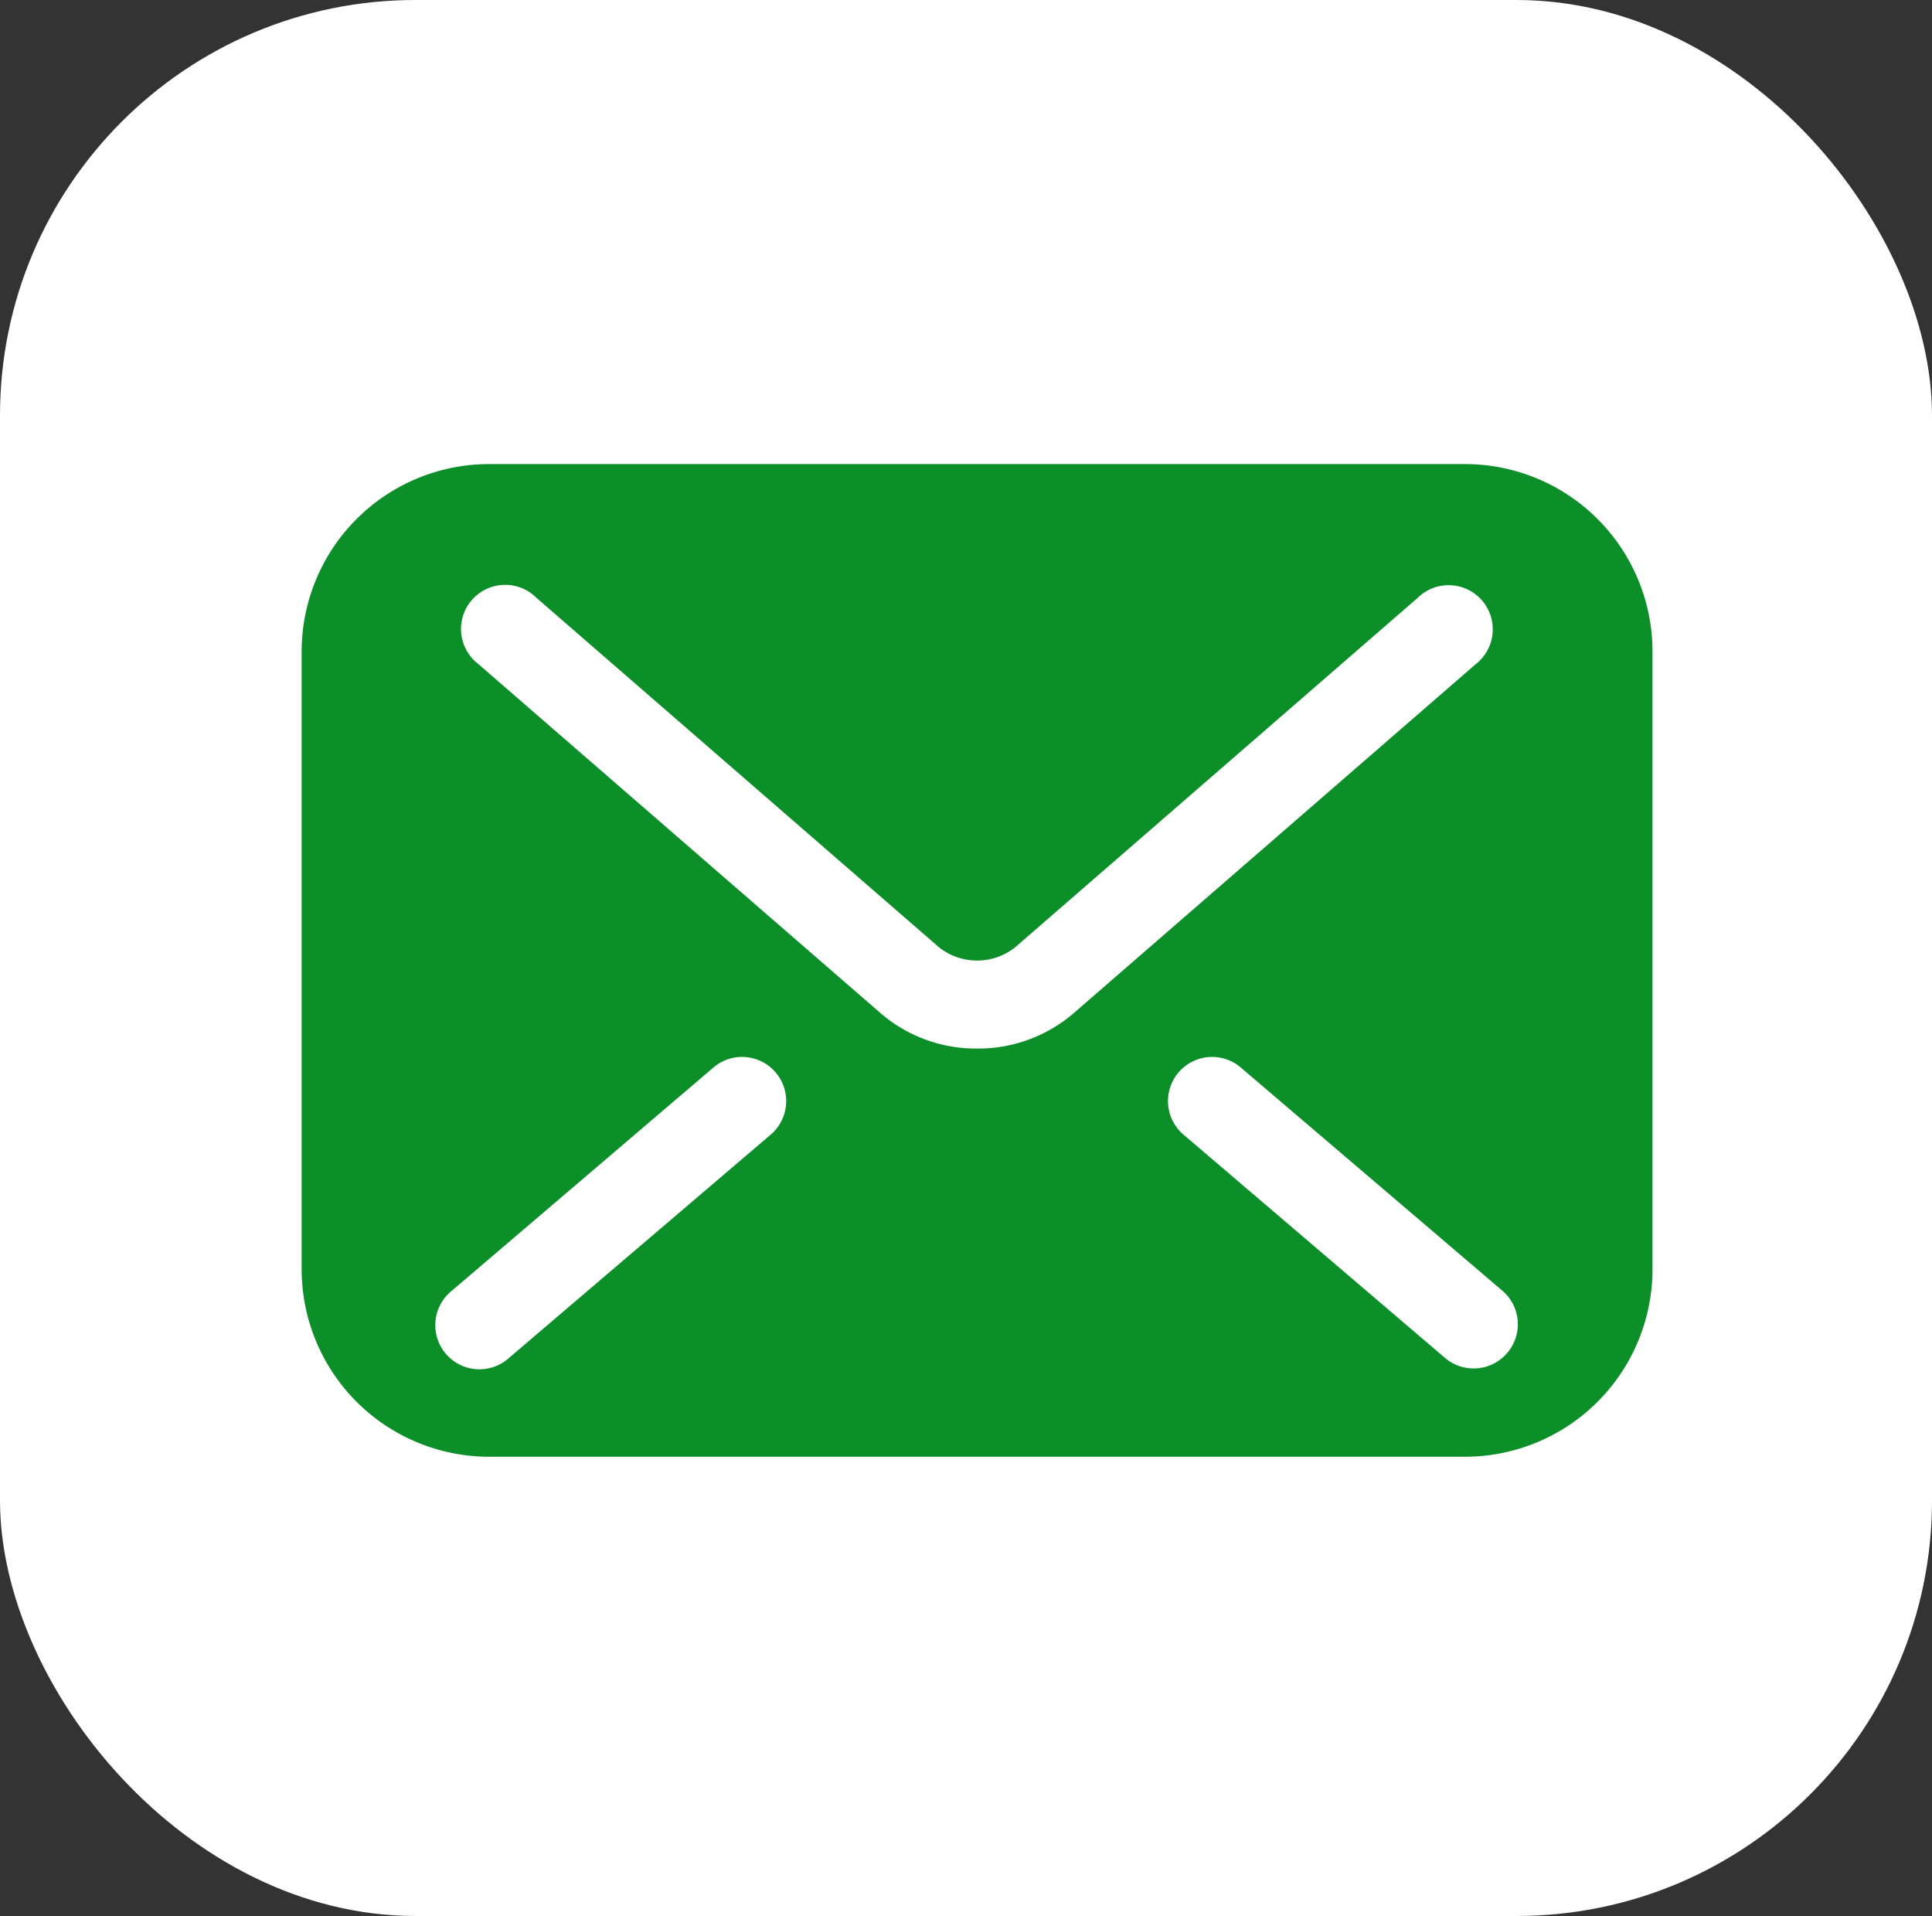<svg xmlns="http://www.w3.org/2000/svg" width="46.5" height="46.109" viewBox="0 0 46.5 46.109">
  <rect x="0" y="0" width="46.5" height="46.109" fill="#333333" stroke="none"/>
  <g id="ic_mail" transform="translate(-300.547 -11.389)">
    <rect id="長方形_1412" data-name="長方形 1412" width="46.5" height="46.109" rx="10" transform="translate(300.547 11.389)" fill="#fff"/>
    <g id="メールのフリーアイコンその14" transform="translate(307.807 -45.368)">
      <path id="パス_26028" data-name="パス 26028" d="M28,67.925H4.514A4.514,4.514,0,0,0,0,72.439V87.3a4.514,4.514,0,0,0,4.514,4.514H28A4.514,4.514,0,0,0,32.513,87.3V72.439A4.514,4.514,0,0,0,28,67.925ZM11.314,84.041,4.993,89.434a1.062,1.062,0,1,1-1.378-1.615l6.321-5.393a1.062,1.062,0,0,1,1.378,1.615Zm4.943-2.05a3.517,3.517,0,0,1-2.306-.837h0l0,0h0l-9.7-8.418a1.062,1.062,0,1,1,1.391-1.6l9.7,8.42a1.476,1.476,0,0,0,1.829,0l0,0,9.691-8.412a1.062,1.062,0,1,1,1.391,1.6l-9.7,8.42A3.528,3.528,0,0,1,16.256,81.991Zm12.76,7.324a1.061,1.061,0,0,1-1.5.119L21.2,84.041a1.062,1.062,0,0,1,1.378-1.615L28.9,87.819A1.061,1.061,0,0,1,29.017,89.315Z" fill="#0c8e29"/>
    </g>
  </g>
</svg>
